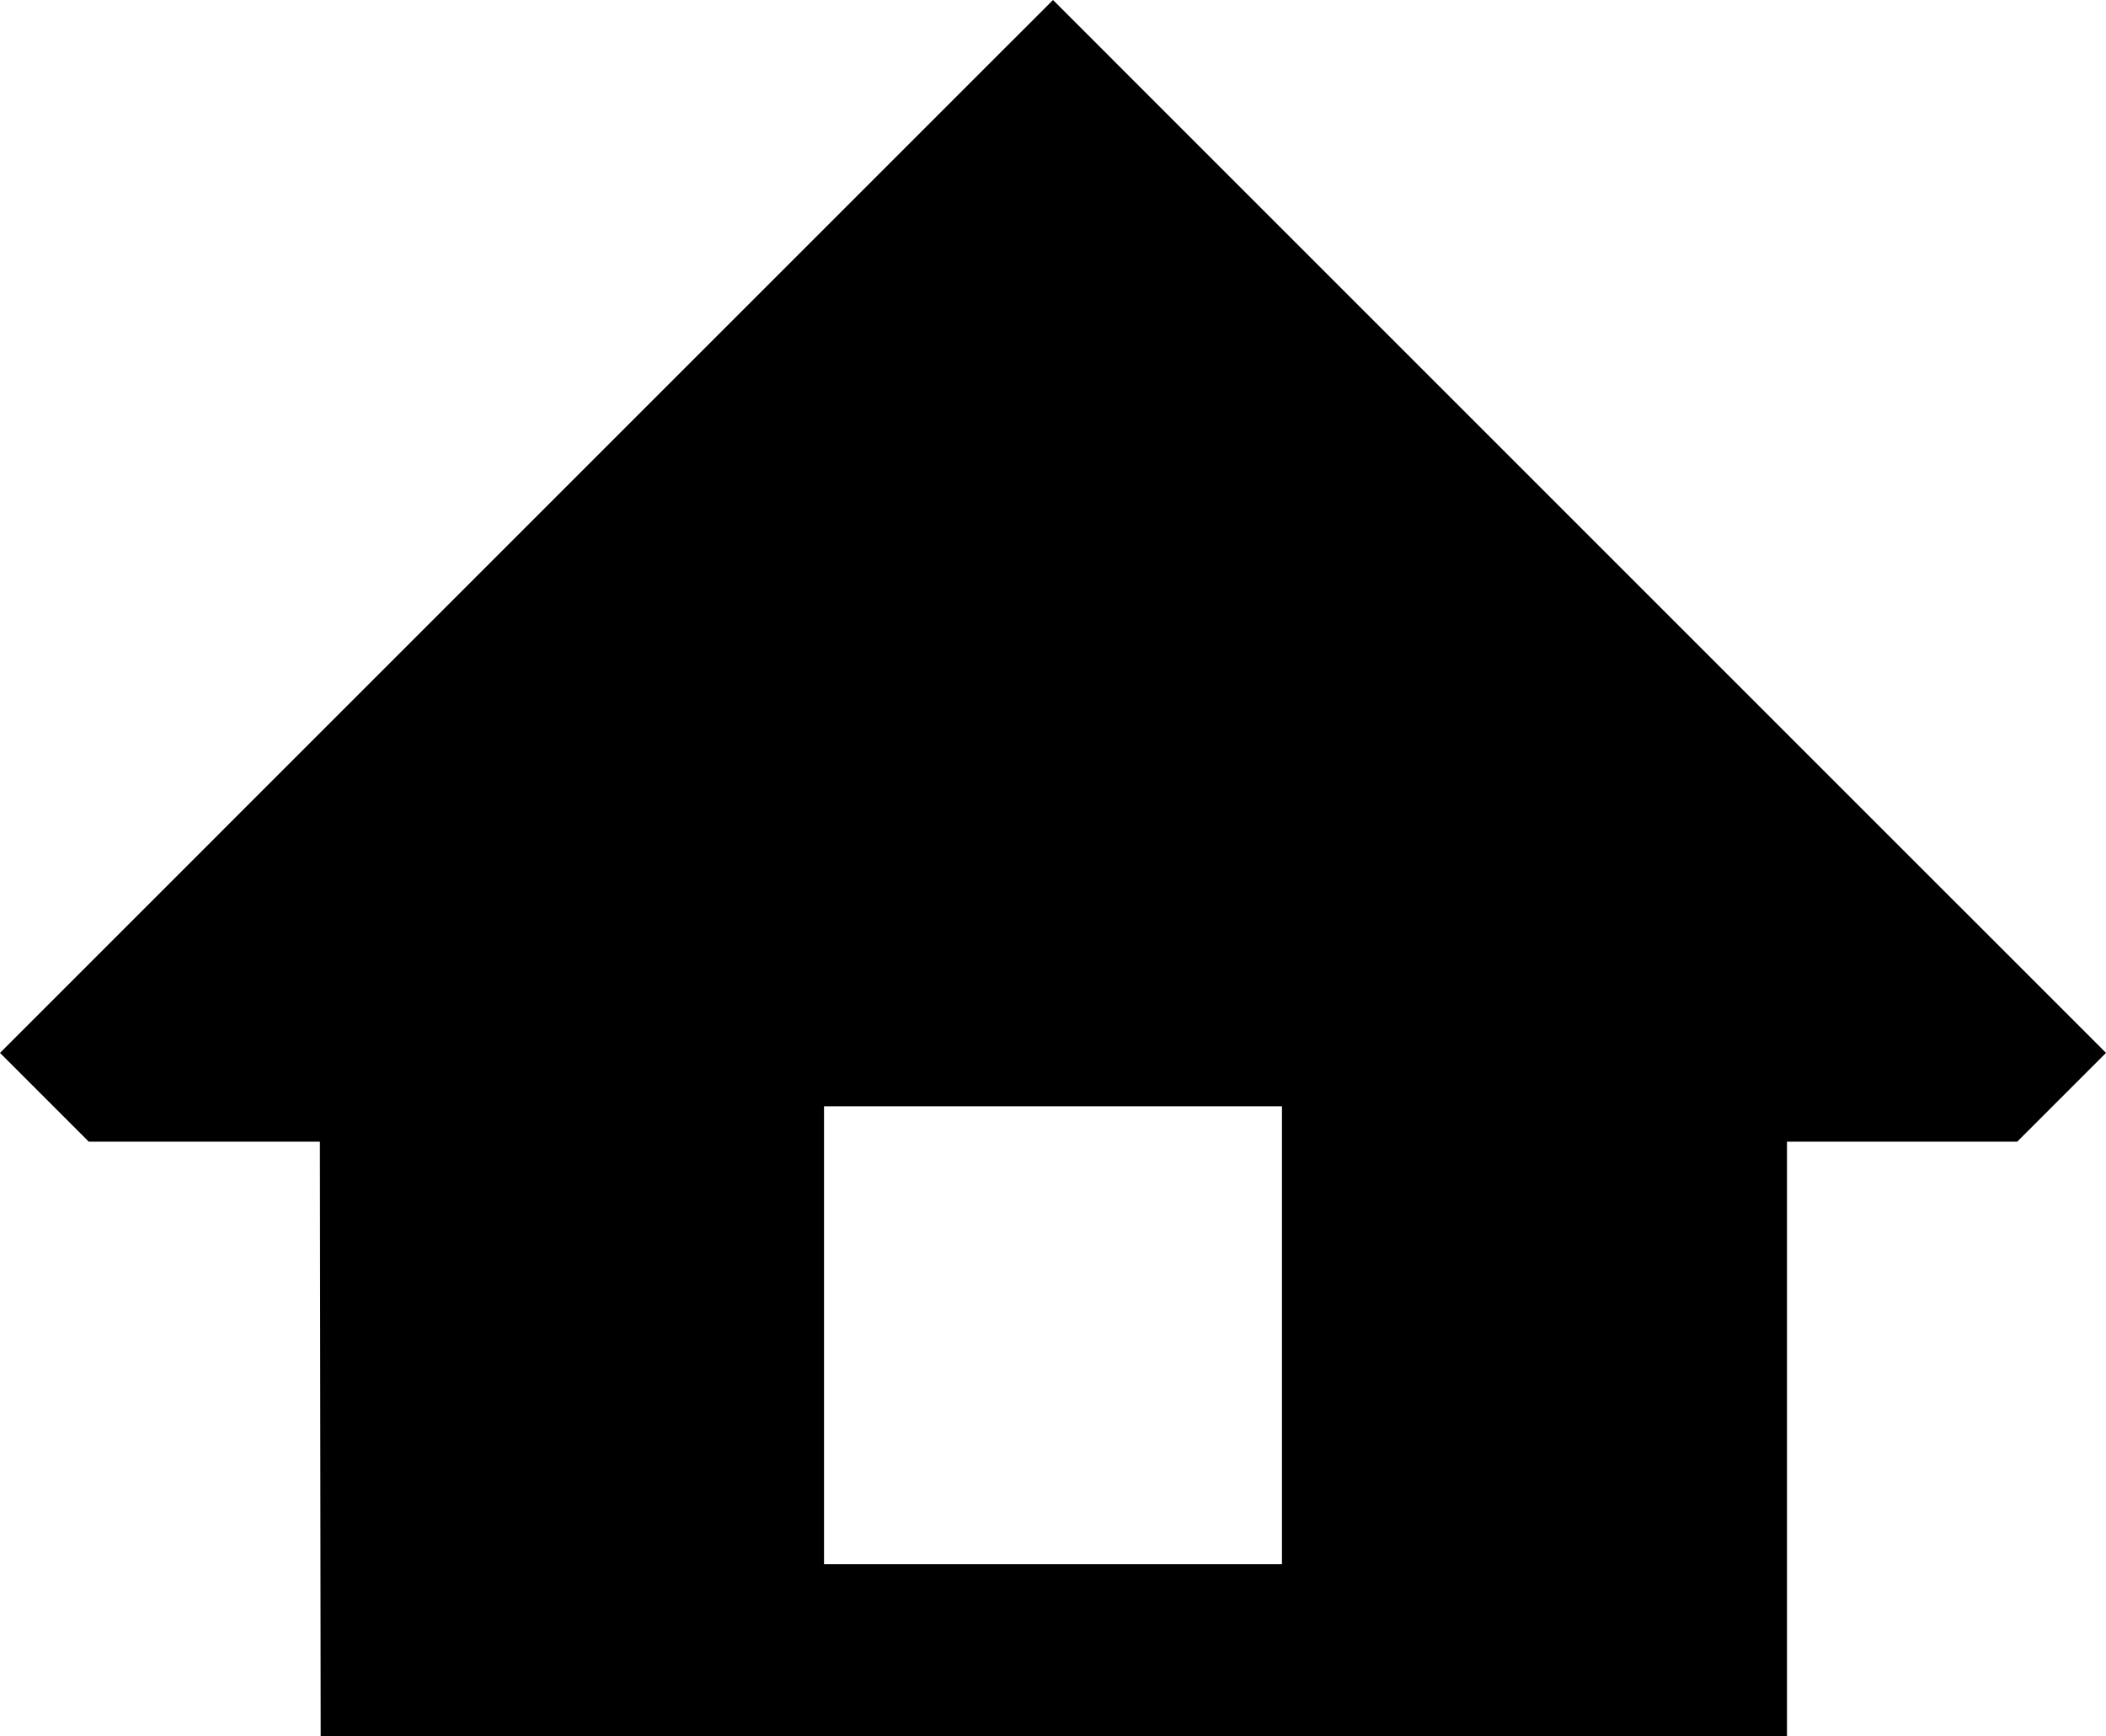 <svg xmlns="http://www.w3.org/2000/svg" viewBox="0 0 390.987 322.394"><title>icon-home</title><g id="Ebene_2" data-name="Ebene 2"><g id="Layer_1" data-name="Layer 1"><path d="M225.414,29.922,195.494,0,165.571,29.922,0,195.494l16.477,16.48H59.39l.149,110.419H331.76V211.974h42.748l16.48-16.48Zm12.59,260.51H152.983v-85.021h85.02Z"/></g></g></svg>